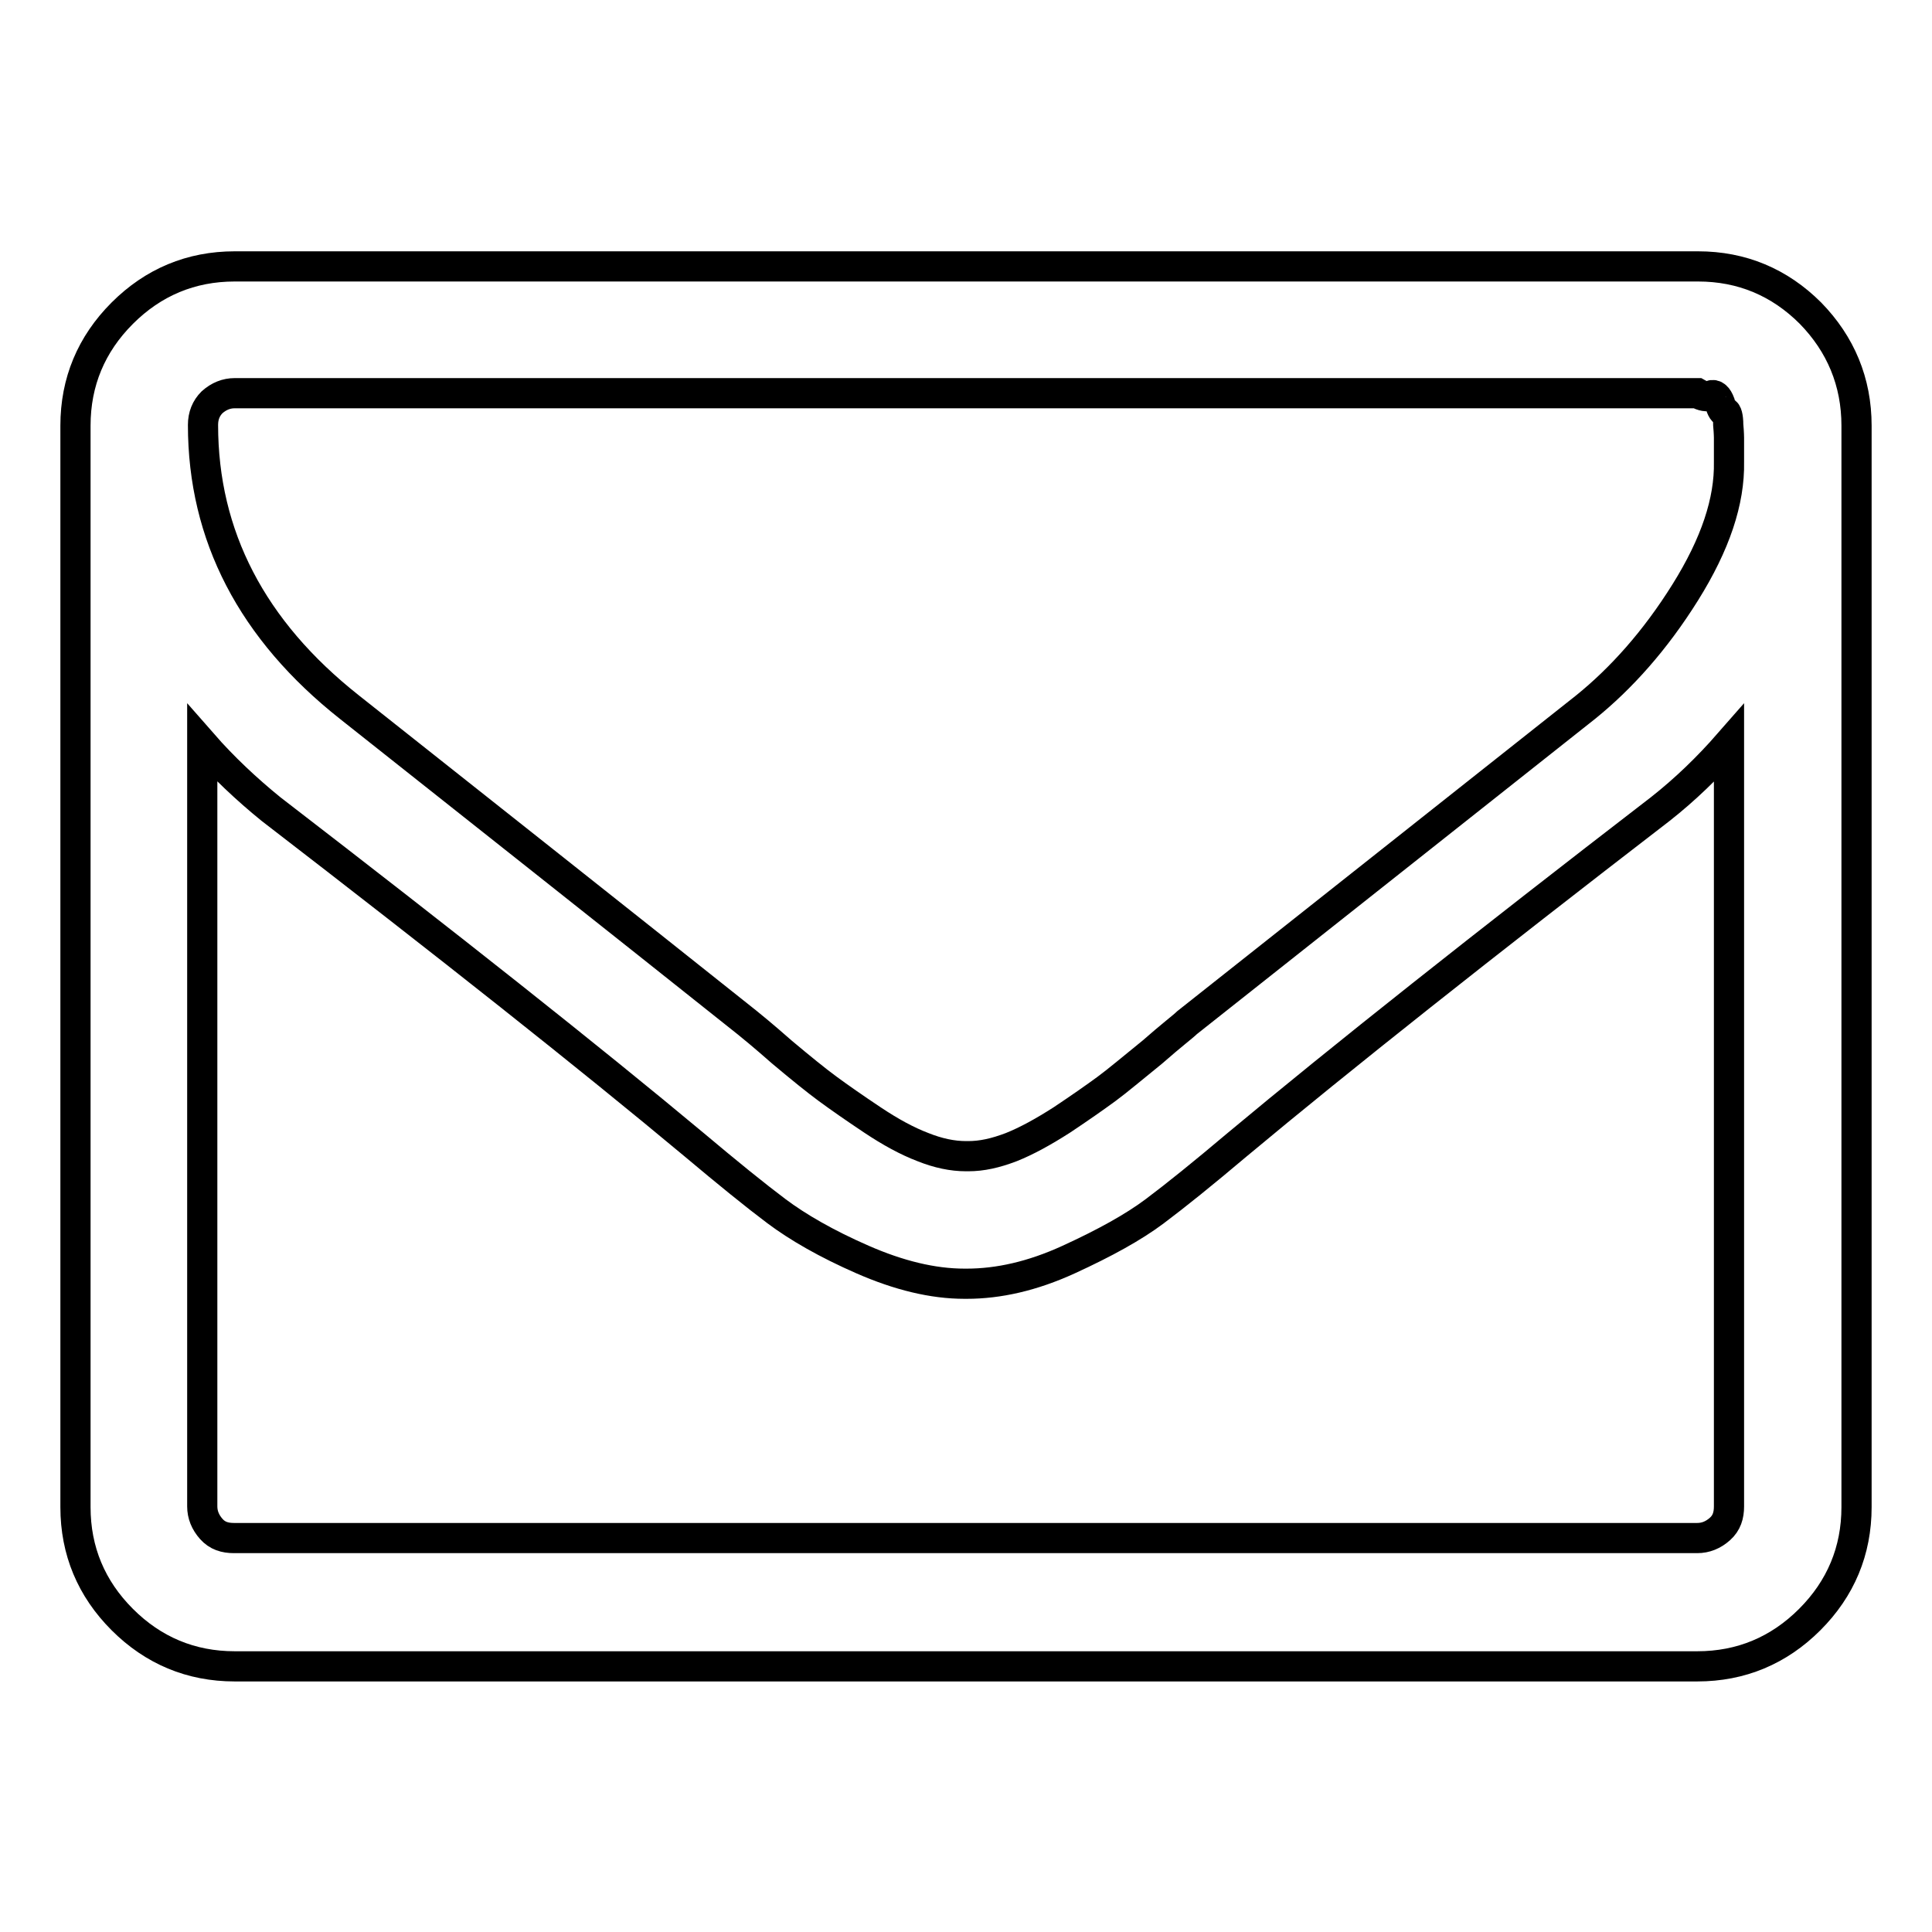 <?xml version="1.0" encoding="utf-8"?>
<!-- Svg Vector Icons : http://www.onlinewebfonts.com/icon -->
<!DOCTYPE svg PUBLIC "-//W3C//DTD SVG 1.1//EN" "http://www.w3.org/Graphics/SVG/1.1/DTD/svg11.dtd">
<svg version="1.1" xmlns="http://www.w3.org/2000/svg" xmlns:xlink="http://www.w3.org/1999/xlink" x="0px" y="0px" viewBox="0 0 256 256" enable-background="new 0 0 256 256" xml:space="preserve">
<g> <path stroke-width="4" fill-opacity="0" stroke="#000000"  d="M229.1,199.6V98.5c-2.8,3.2-5.8,6.1-9.1,8.7c-23.5,18.1-42.2,32.9-56.1,44.5c-4.5,3.8-8.1,6.7-10.9,8.8 c-2.8,2.1-6.6,4.2-11.4,6.4c-4.8,2.2-9.3,3.2-13.5,3.2h-0.3c-4.2,0-8.7-1.1-13.5-3.2c-4.8-2.1-8.6-4.3-11.4-6.4 c-2.8-2.1-6.5-5.1-10.9-8.8c-13.9-11.6-32.6-26.4-56.1-44.5c-3.2-2.6-6.3-5.5-9.1-8.7v101.1c0,1.1,0.4,2.1,1.2,3s1.8,1.2,3,1.2 h193.9c1.1,0,2.1-0.4,3-1.2S229.1,200.8,229.1,199.6L229.1,199.6z M229.1,61.2V58c0,0,0-0.6-0.1-1.7c0-1.1-0.2-1.7-0.4-1.7 c-0.2,0-0.5-0.3-0.7-1.2c-0.3-0.8-0.7-1.2-1.2-1c-0.5,0.2-1.1,0.1-1.8-0.3H31.1c-1.1,0-2.1,0.4-3,1.2c-0.8,0.8-1.2,1.8-1.2,3 c0,14.7,6.5,27.2,19.4,37.4C63.2,107.1,80.8,121,99,135.5c0.5,0.4,2.1,1.7,4.6,3.9c2.5,2.1,4.6,3.8,6.1,4.9 c1.5,1.1,3.5,2.5,5.9,4.1c2.4,1.6,4.6,2.8,6.7,3.6c2,0.8,3.9,1.2,5.7,1.2h0.3c1.8,0,3.6-0.4,5.7-1.2c2-0.8,4.2-2,6.7-3.6 c2.4-1.6,4.4-3,5.9-4.1c1.5-1.1,3.5-2.8,6.1-4.9c2.5-2.2,4.1-3.4,4.6-3.9c18.3-14.5,35.9-28.4,52.8-41.8c4.7-3.8,9.2-8.8,13.2-15.2 S229.2,66.4,229.1,61.2L229.1,61.2z M246,56.4v143.3c0,5.8-2.1,10.8-6.2,14.9c-4.1,4.1-9.1,6.2-14.9,6.2H31.1 c-5.8,0-10.8-2.1-14.9-6.2c-4.1-4.1-6.2-9.1-6.2-14.9V56.4c0-5.8,2.1-10.8,6.2-14.9c4.1-4.1,9.1-6.2,14.9-6.2h193.9 c5.8,0,10.8,2.1,14.9,6.2C243.9,45.6,246,50.6,246,56.4L246,56.4z"/></g>
</svg>